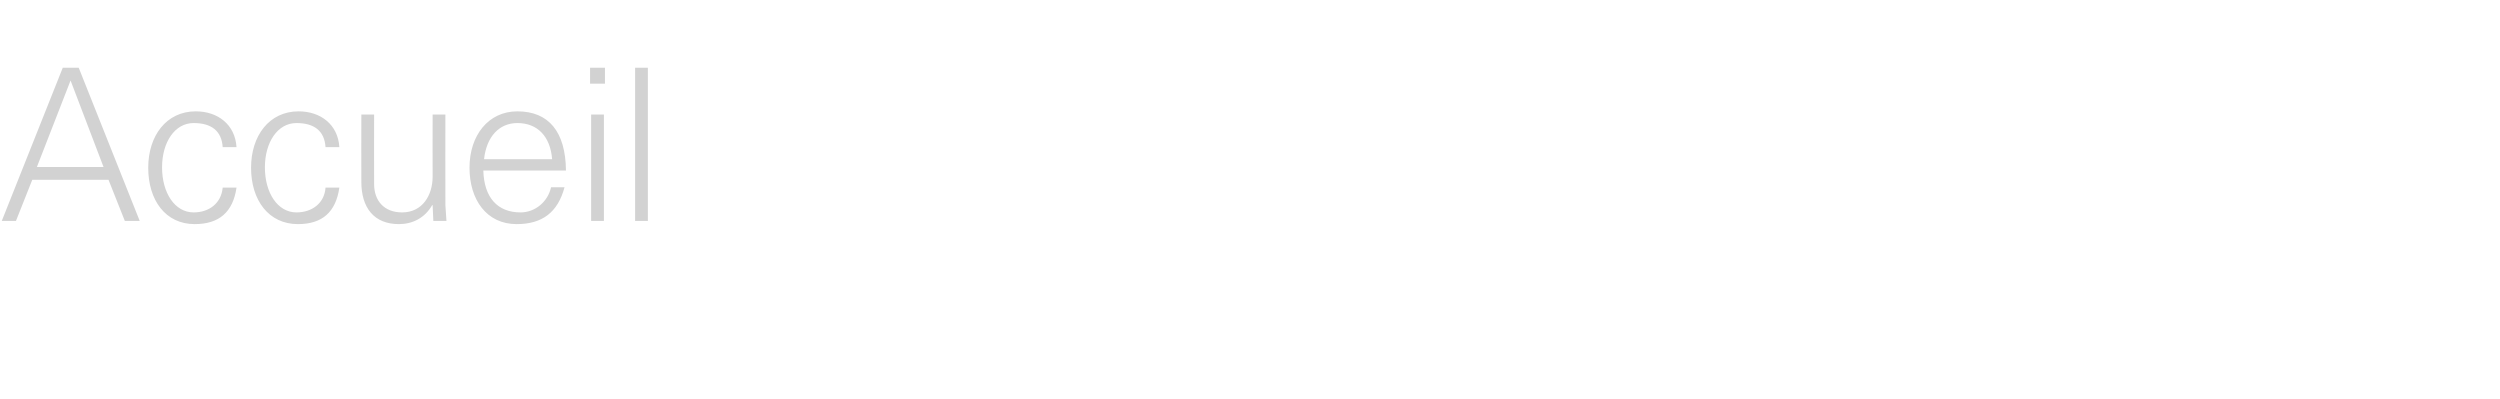 <?xml version="1.0" standalone="no"?><!DOCTYPE svg PUBLIC "-//W3C//DTD SVG 1.1//EN" "http://www.w3.org/Graphics/SVG/1.1/DTD/svg11.dtd"><svg xmlns="http://www.w3.org/2000/svg" version="1.1" width="705px" height="112.4px" viewBox="0 -19 705 112.4" style="top:-19px">  <desc>Accueil</desc>  <defs/>  <g id="Polygon319482">    <path d="M 22.2 0.1 L 39.4 43.3 L 35.2 43.3 L 30.6 31.7 L 9.1 31.7 L 4.5 43.3 L 0.5 43.3 L 17.7 0.1 L 22.2 0.1 Z M 10.4 28.1 L 29.2 28.1 L 19.9 3.7 L 10.4 28.1 Z M 66.7 22.5 C 66.7 22.5 62.8 22.5 62.8 22.5 C 62.5 17.9 59.6 15.7 54.6 15.7 C 49.3 15.7 45.7 21.1 45.7 28.2 C 45.7 35.4 49.3 40.9 54.6 40.9 C 59 40.9 62.4 38.3 62.8 33.9 C 62.8 33.9 66.7 33.9 66.7 33.9 C 65.7 40.8 61.8 44.2 54.9 44.2 C 46.7 44.2 41.8 37.5 41.8 28.3 C 41.8 19.3 46.9 12.4 55.2 12.4 C 61.4 12.4 66.3 16.1 66.7 22.5 Z M 95.7 22.5 C 95.7 22.5 91.8 22.5 91.8 22.5 C 91.5 17.9 88.6 15.7 83.6 15.7 C 78.3 15.7 74.7 21.1 74.7 28.2 C 74.7 35.4 78.3 40.9 83.6 40.9 C 88 40.9 91.5 38.3 91.8 33.9 C 91.8 33.9 95.7 33.9 95.7 33.9 C 94.7 40.8 90.9 44.2 84 44.2 C 75.8 44.2 70.8 37.5 70.8 28.3 C 70.8 19.3 75.9 12.4 84.2 12.4 C 90.4 12.4 95.3 16.1 95.7 22.5 Z M 101.9 13.3 L 105.5 13.3 C 105.5 13.3 105.46 32.86 105.5 32.9 C 105.5 37.6 108.3 40.9 113.4 40.9 C 119.1 40.9 122 36.1 122 30.8 C 121.97 30.82 122 13.3 122 13.3 L 125.6 13.3 C 125.6 13.3 125.56 36.99 125.6 37 C 125.6 37.5 125.6 38.1 125.6 38.8 C 125.62 38.84 125.9 43.3 125.9 43.3 L 122.2 43.3 L 122 38.9 C 122 38.9 121.85 38.78 121.9 38.8 C 119.8 42.5 116.3 44.2 112.5 44.2 C 105.4 44.2 101.9 39.5 101.9 32.3 C 101.86 32.26 101.9 13.3 101.9 13.3 Z M 159.6 29.1 C 159.6 29.1 136.3 29.1 136.3 29.1 C 136.5 36.7 140.3 40.9 146.8 40.9 C 150.9 40.9 154.5 37.9 155.4 33.8 C 155.4 33.8 159.2 33.8 159.2 33.8 C 157.3 40.9 152.9 44.2 145.7 44.2 C 137.2 44.2 132.4 37.3 132.4 28.3 C 132.4 19.2 137.7 12.4 145.9 12.4 C 154.7 12.4 159.5 18.1 159.6 29.1 Z M 155.7 25.9 C 155.2 19.5 151.6 15.7 145.9 15.7 C 140.8 15.7 137.2 19.5 136.5 25.9 C 136.5 25.9 155.7 25.9 155.7 25.9 Z M 170.6 0.1 L 170.6 4.6 L 166.4 4.6 L 166.4 0.1 L 170.6 0.1 Z M 166.7 13.3 L 170.3 13.3 L 170.3 43.3 L 166.7 43.3 L 166.7 13.3 Z M 179.1 0.1 L 182.7 0.1 L 182.7 43.3 L 179.1 43.3 L 179.1 0.1 Z " stroke="none" fill="#d2d2d2"/>  </g></svg>